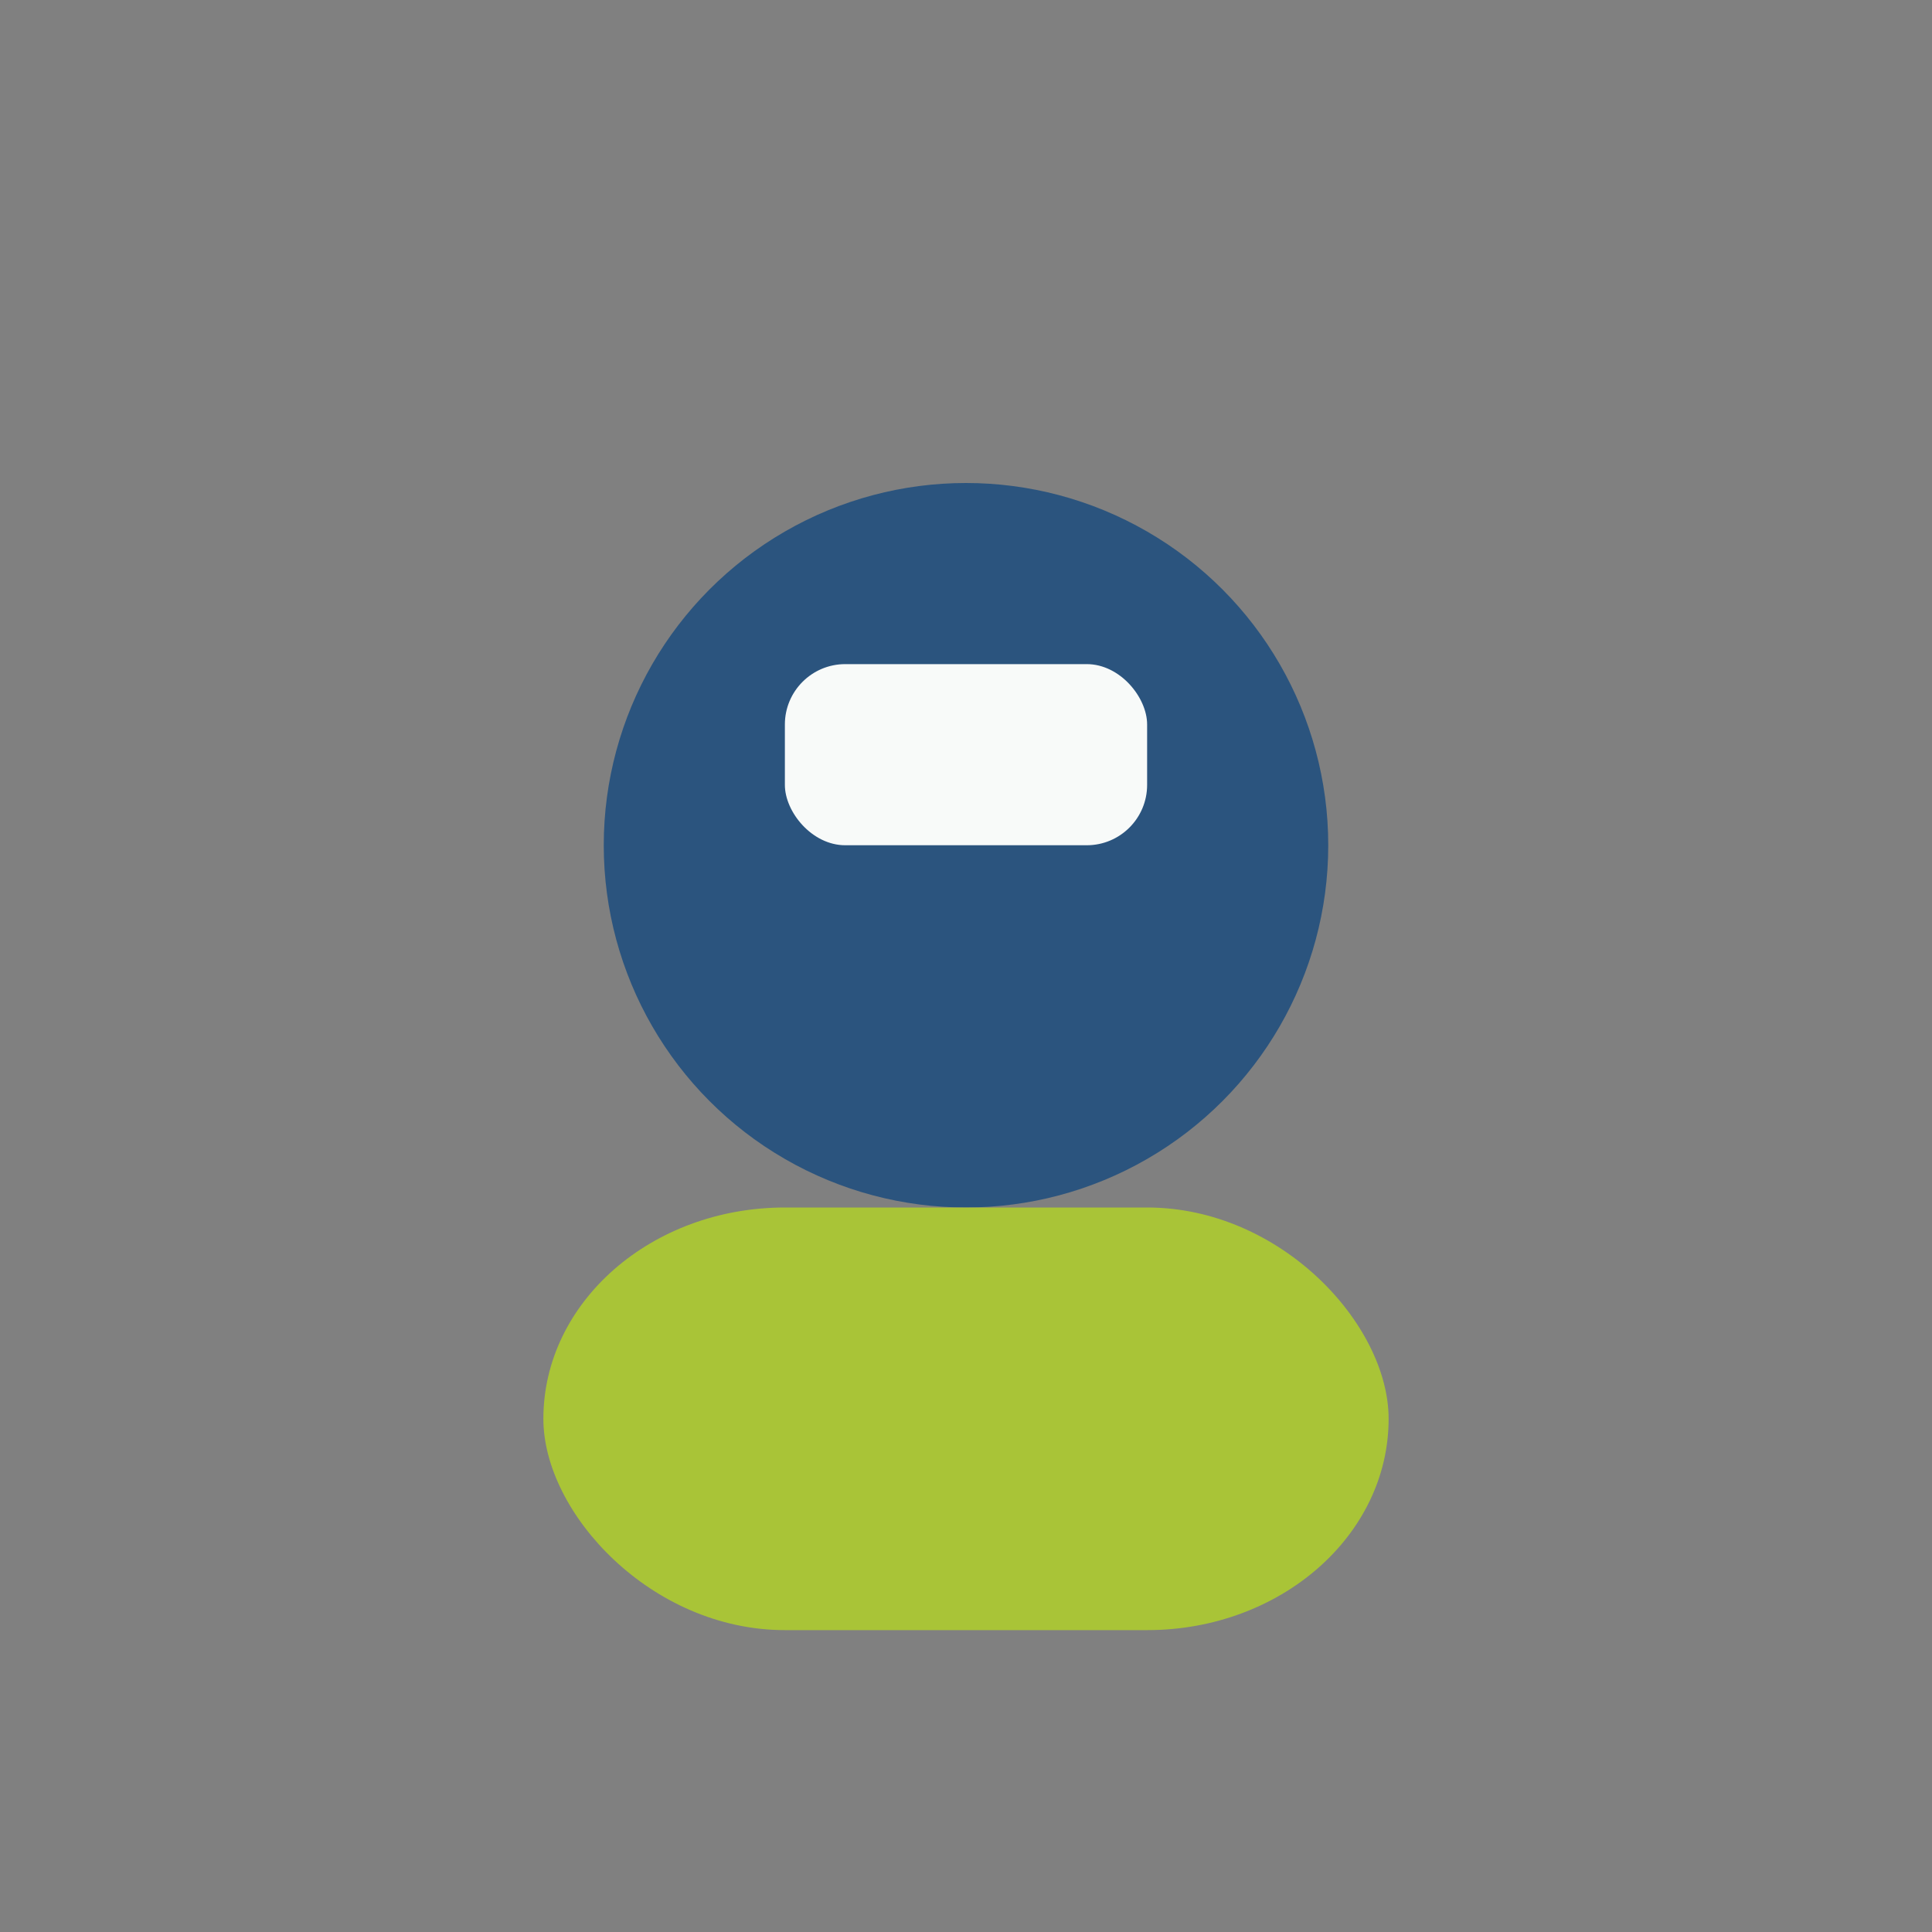 <?xml version="1.0" encoding="UTF-8"?>
<svg xmlns="http://www.w3.org/2000/svg" width="32" height="32" viewBox="0 0 32 32"><rect x="0" y="0" width="32" height="32" fill="#808080" stroke="none"/><circle cx="16" cy="14" r="6" fill="#2B547E"/><rect x="9" y="20" width="14" height="7" rx="4" fill="#A9C437"/><rect x="13" y="11" width="6" height="3" rx="1" fill="#F8FAF9"/></svg>